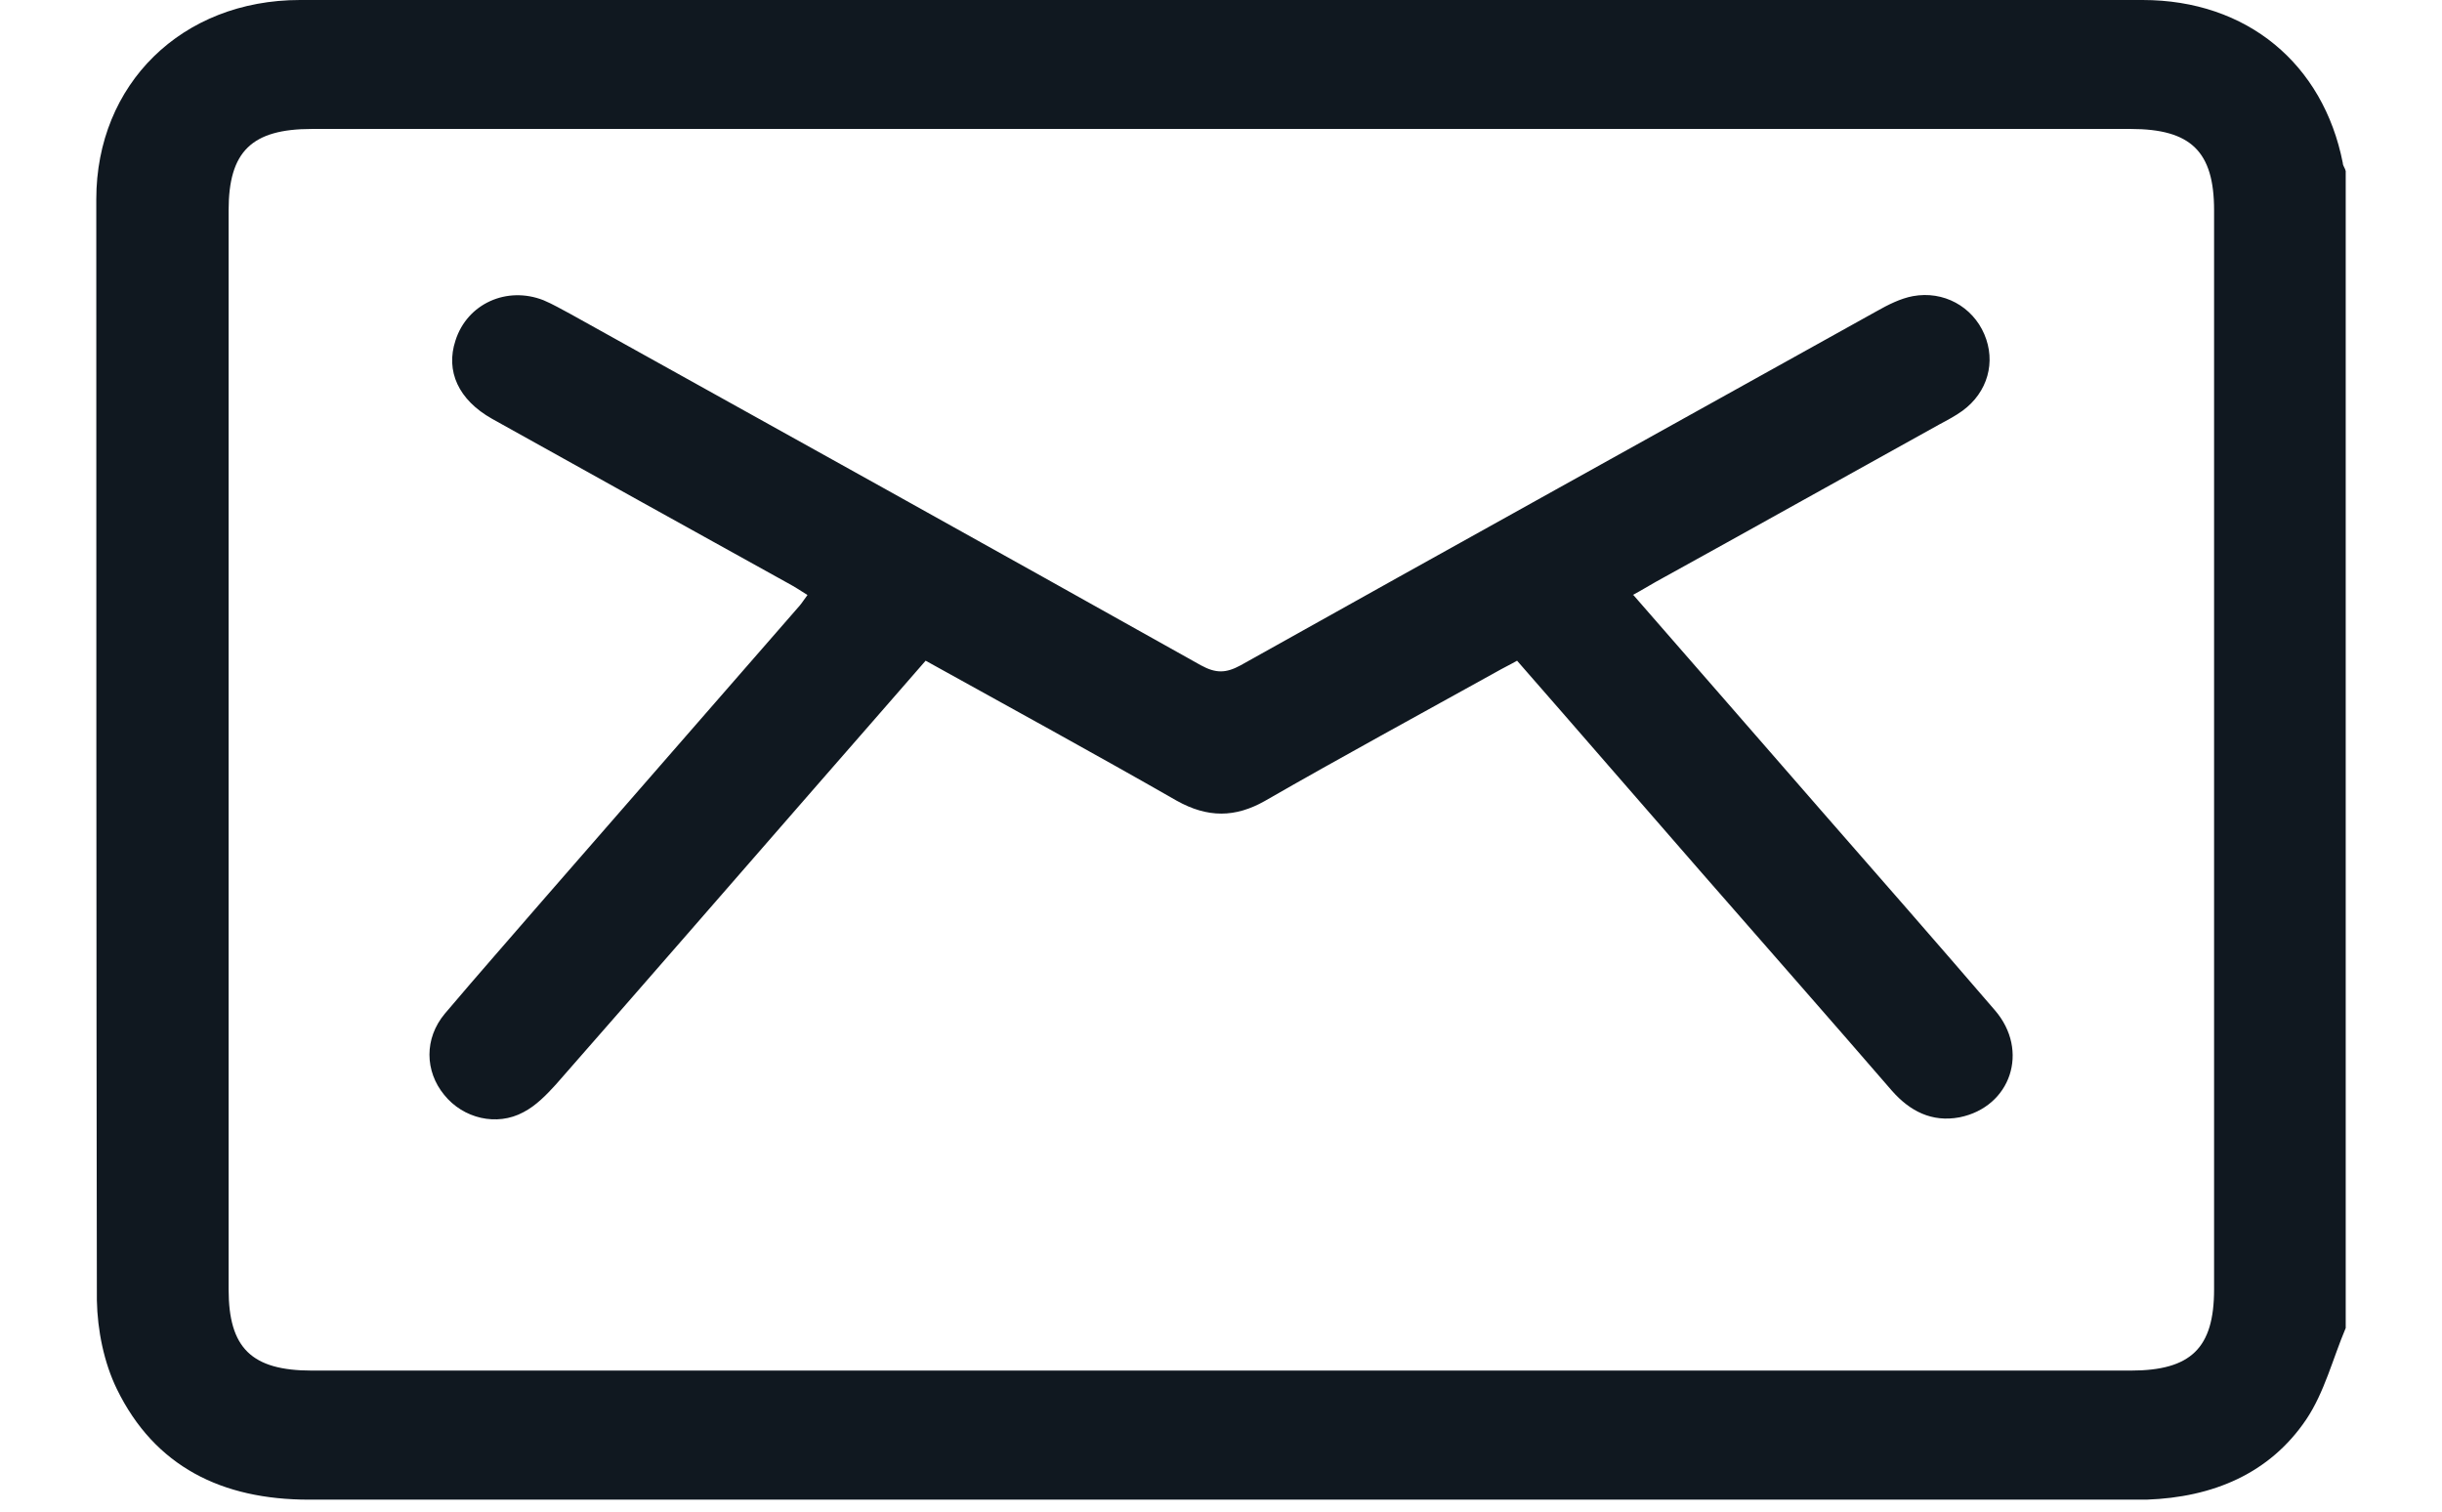 <svg width="21" height="13" viewBox="0 0 21 13" fill="none" xmlns="http://www.w3.org/2000/svg">
<path d="M20.172 11.421C20.061 11.683 19.989 11.975 19.832 12.208C19.517 12.674 19.029 12.877 18.46 12.897C18.425 12.897 18.384 12.897 18.349 12.897C13.116 12.897 7.884 12.897 2.656 12.897C1.91 12.897 1.331 12.614 1.005 11.946C0.894 11.718 0.838 11.441 0.833 11.183C0.828 8.023 0.828 4.868 0.828 1.714C0.828 0.723 1.564 0 2.58 0C7.863 0 13.142 0 18.425 0C19.324 0 19.979 0.55 20.147 1.402C20.147 1.426 20.167 1.446 20.172 1.471V11.416V11.421ZM10.5 11.787C13.106 11.787 15.712 11.787 18.323 11.787C18.841 11.787 19.04 11.594 19.04 11.089C19.04 7.993 19.04 4.903 19.04 1.808C19.04 1.303 18.841 1.109 18.323 1.109C13.111 1.109 7.894 1.109 2.682 1.109C2.164 1.109 1.966 1.303 1.966 1.808C1.966 4.903 1.966 7.993 1.966 11.089C1.966 11.594 2.164 11.787 2.682 11.787C5.288 11.787 7.894 11.787 10.505 11.787H10.5Z" fill="#101820"/>
<path d="M14.046 5.117C14.59 5.742 15.123 6.351 15.652 6.96C16.154 7.534 16.657 8.109 17.155 8.688C17.455 9.035 17.293 9.52 16.851 9.609C16.612 9.654 16.424 9.555 16.271 9.382C15.723 8.748 15.169 8.119 14.62 7.49C14.097 6.891 13.579 6.291 13.046 5.682C12.985 5.717 12.924 5.746 12.863 5.781C12.202 6.148 11.537 6.509 10.881 6.886C10.622 7.034 10.384 7.034 10.119 6.886C9.408 6.479 8.692 6.088 7.96 5.682C7.651 6.039 7.341 6.39 7.031 6.747C6.279 7.609 5.532 8.47 4.78 9.327C4.699 9.416 4.608 9.51 4.501 9.565C4.272 9.689 3.983 9.619 3.82 9.416C3.653 9.213 3.647 8.931 3.825 8.718C4.11 8.381 4.399 8.054 4.689 7.718C5.42 6.881 6.147 6.044 6.878 5.207C6.899 5.182 6.914 5.157 6.944 5.117C6.883 5.078 6.828 5.043 6.772 5.013C5.923 4.543 5.075 4.072 4.232 3.602C3.942 3.439 3.83 3.191 3.917 2.928C4.018 2.611 4.359 2.458 4.674 2.582C4.755 2.616 4.831 2.661 4.907 2.701C6.716 3.706 8.524 4.711 10.328 5.722C10.455 5.791 10.541 5.791 10.668 5.722C12.492 4.701 14.316 3.691 16.139 2.676C16.236 2.621 16.343 2.567 16.449 2.547C16.713 2.498 16.962 2.636 17.064 2.874C17.166 3.112 17.094 3.374 16.876 3.533C16.815 3.577 16.749 3.612 16.683 3.647C15.87 4.097 15.057 4.553 14.239 5.004C14.178 5.038 14.123 5.073 14.041 5.117H14.046Z" fill="#101820"/>
</svg>
